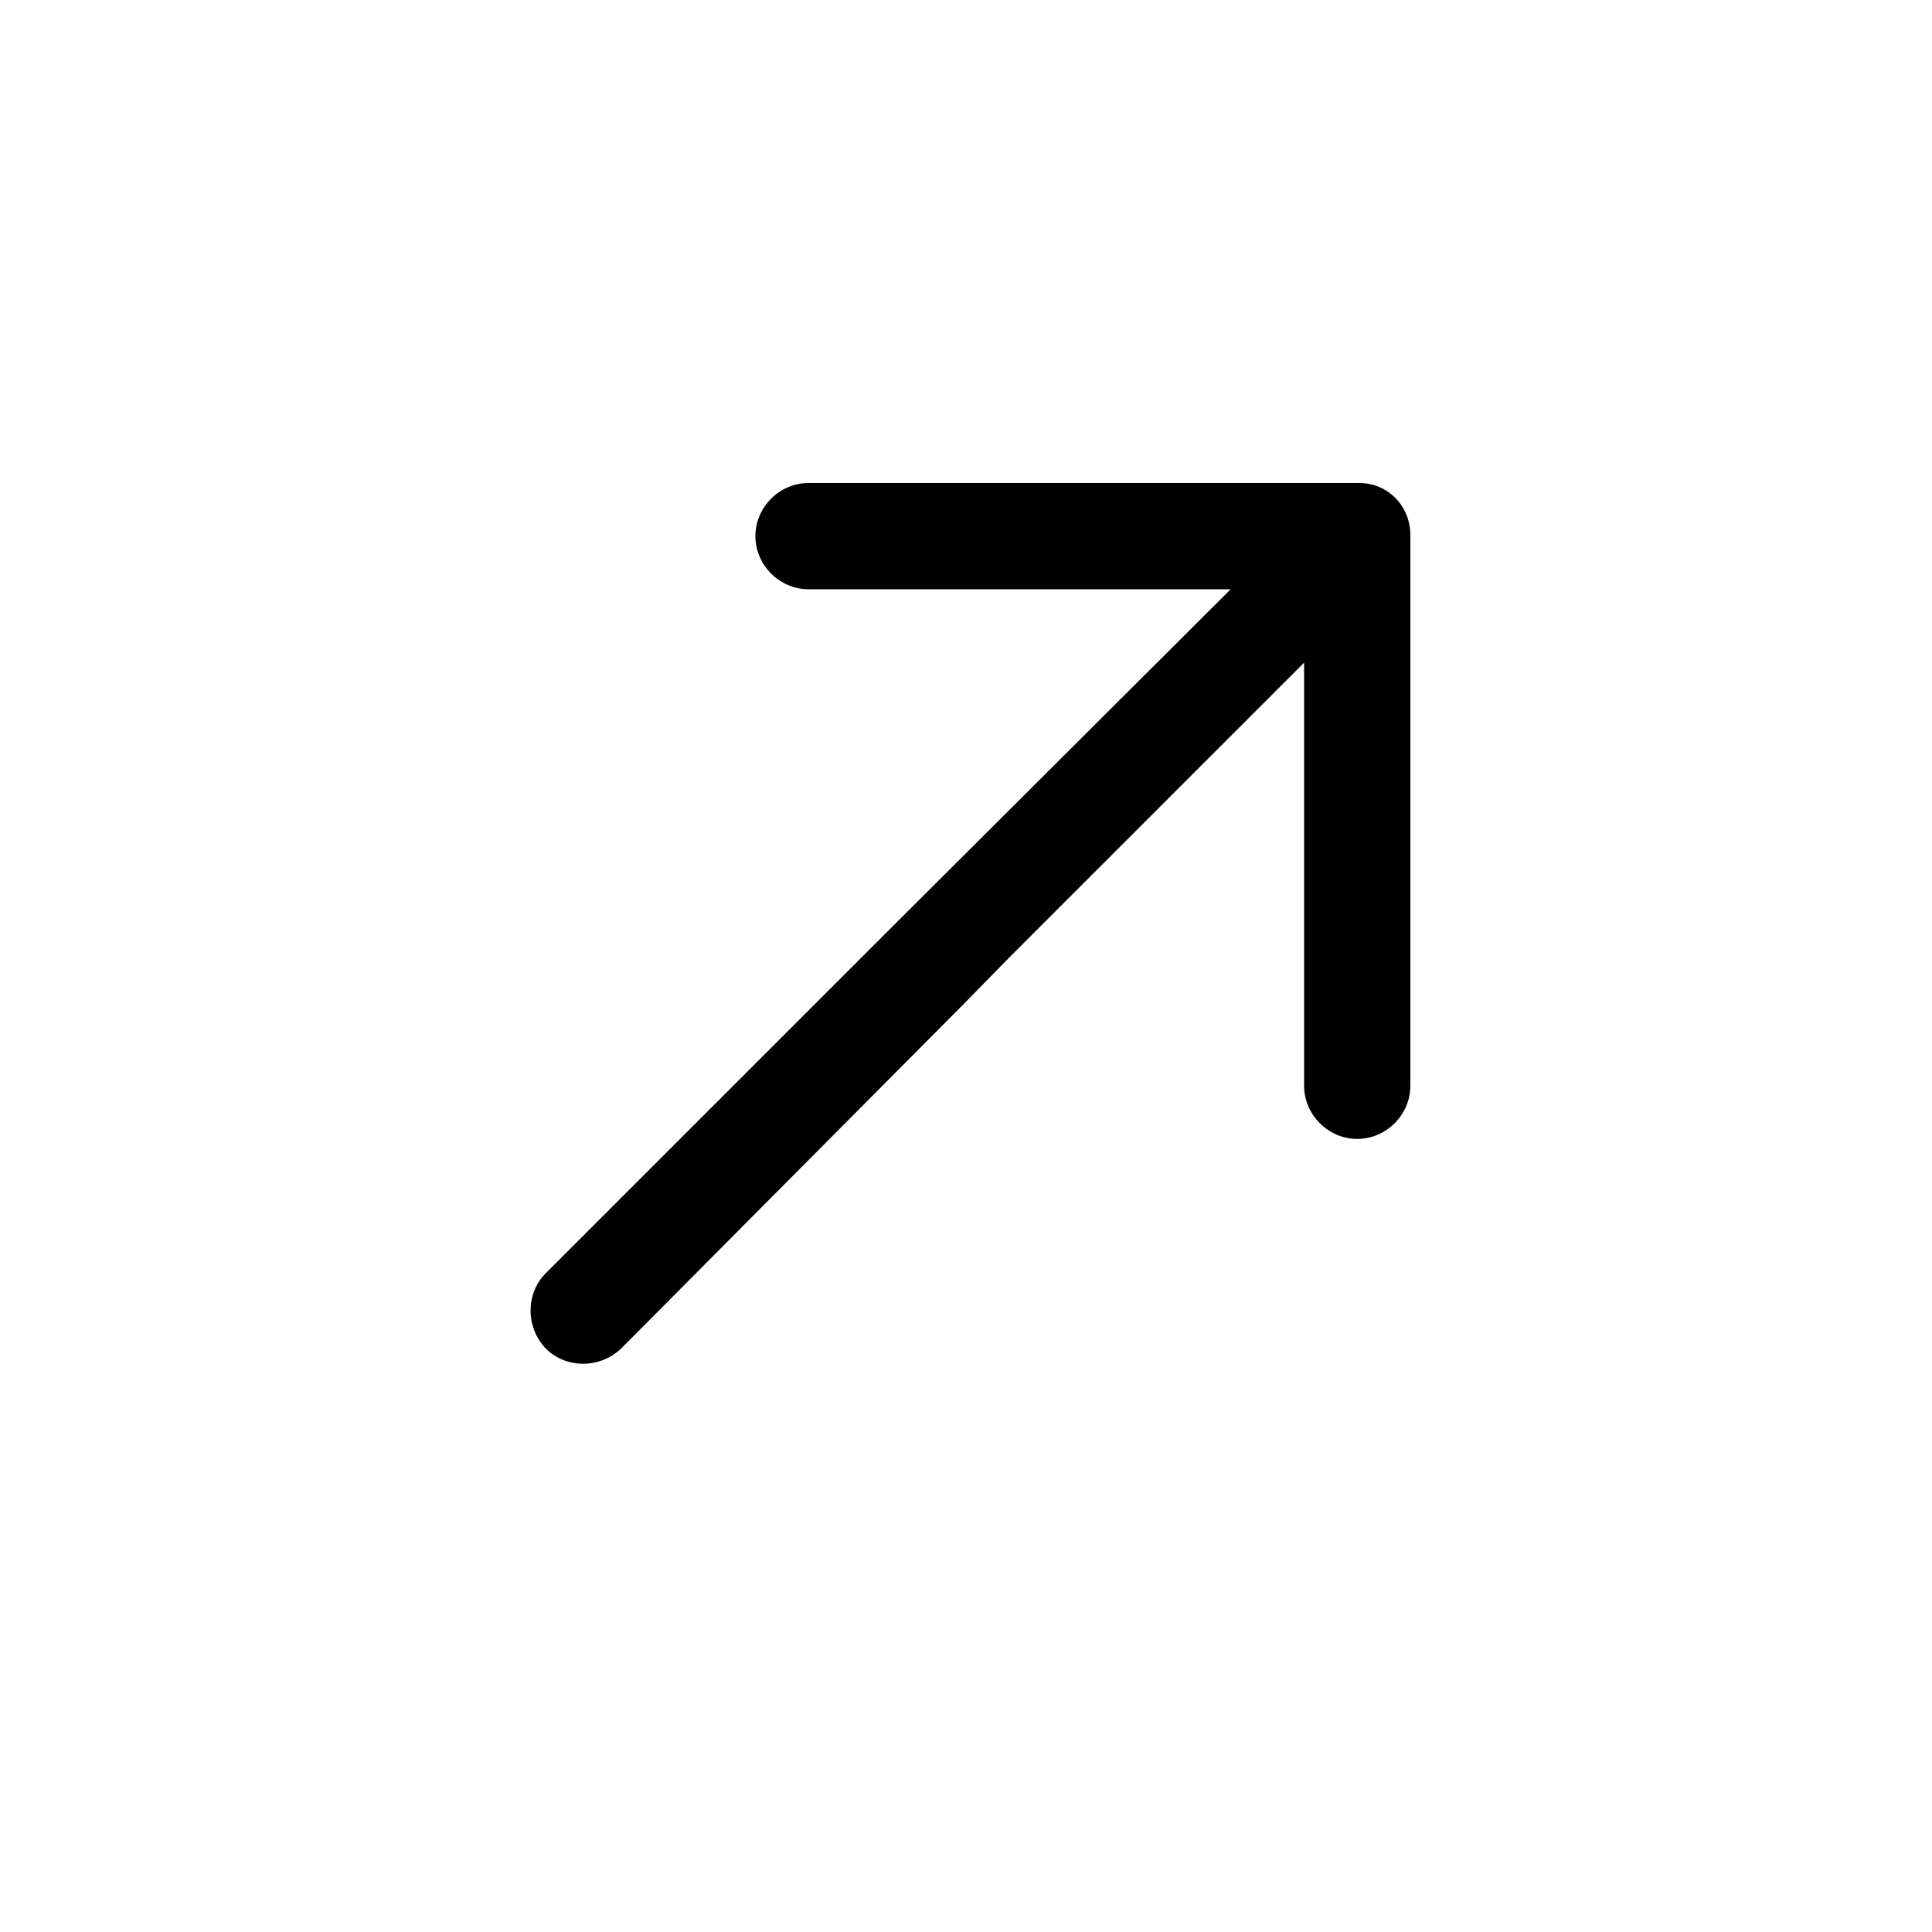 <svg width="200" height="200" xmlns="http://www.w3.org/2000/svg">

 <g>
  <title>background</title>
  <rect fill="none" id="canvas_background" height="402" width="582" y="-1" x="-1"/>
 </g>
 <g>
  <title>Layer 1</title>
  <path id="svg_1" d="m140.7,50l-57,0c-3,0 -5.5,2.5 -5.5,5.5s2.5,5.5 5.5,5.5l43.7,0l-35.4,35.3c0,0 0,0 0,0l-35.5,35.5c-2.1,2.1 -2.1,5.6 0,7.8c2.1,2.1 5.6,2.1 7.8,0l35.4,-35.6l4.7,-4.8l30.6,-30.6l0,43.8c0,3 2.5,5.5 5.5,5.5c3,0 5.5,-2.5 5.5,-5.5l0,-57c0,-3 -2.3,-5.4 -5.3,-5.4z"/>
 </g>
</svg>
